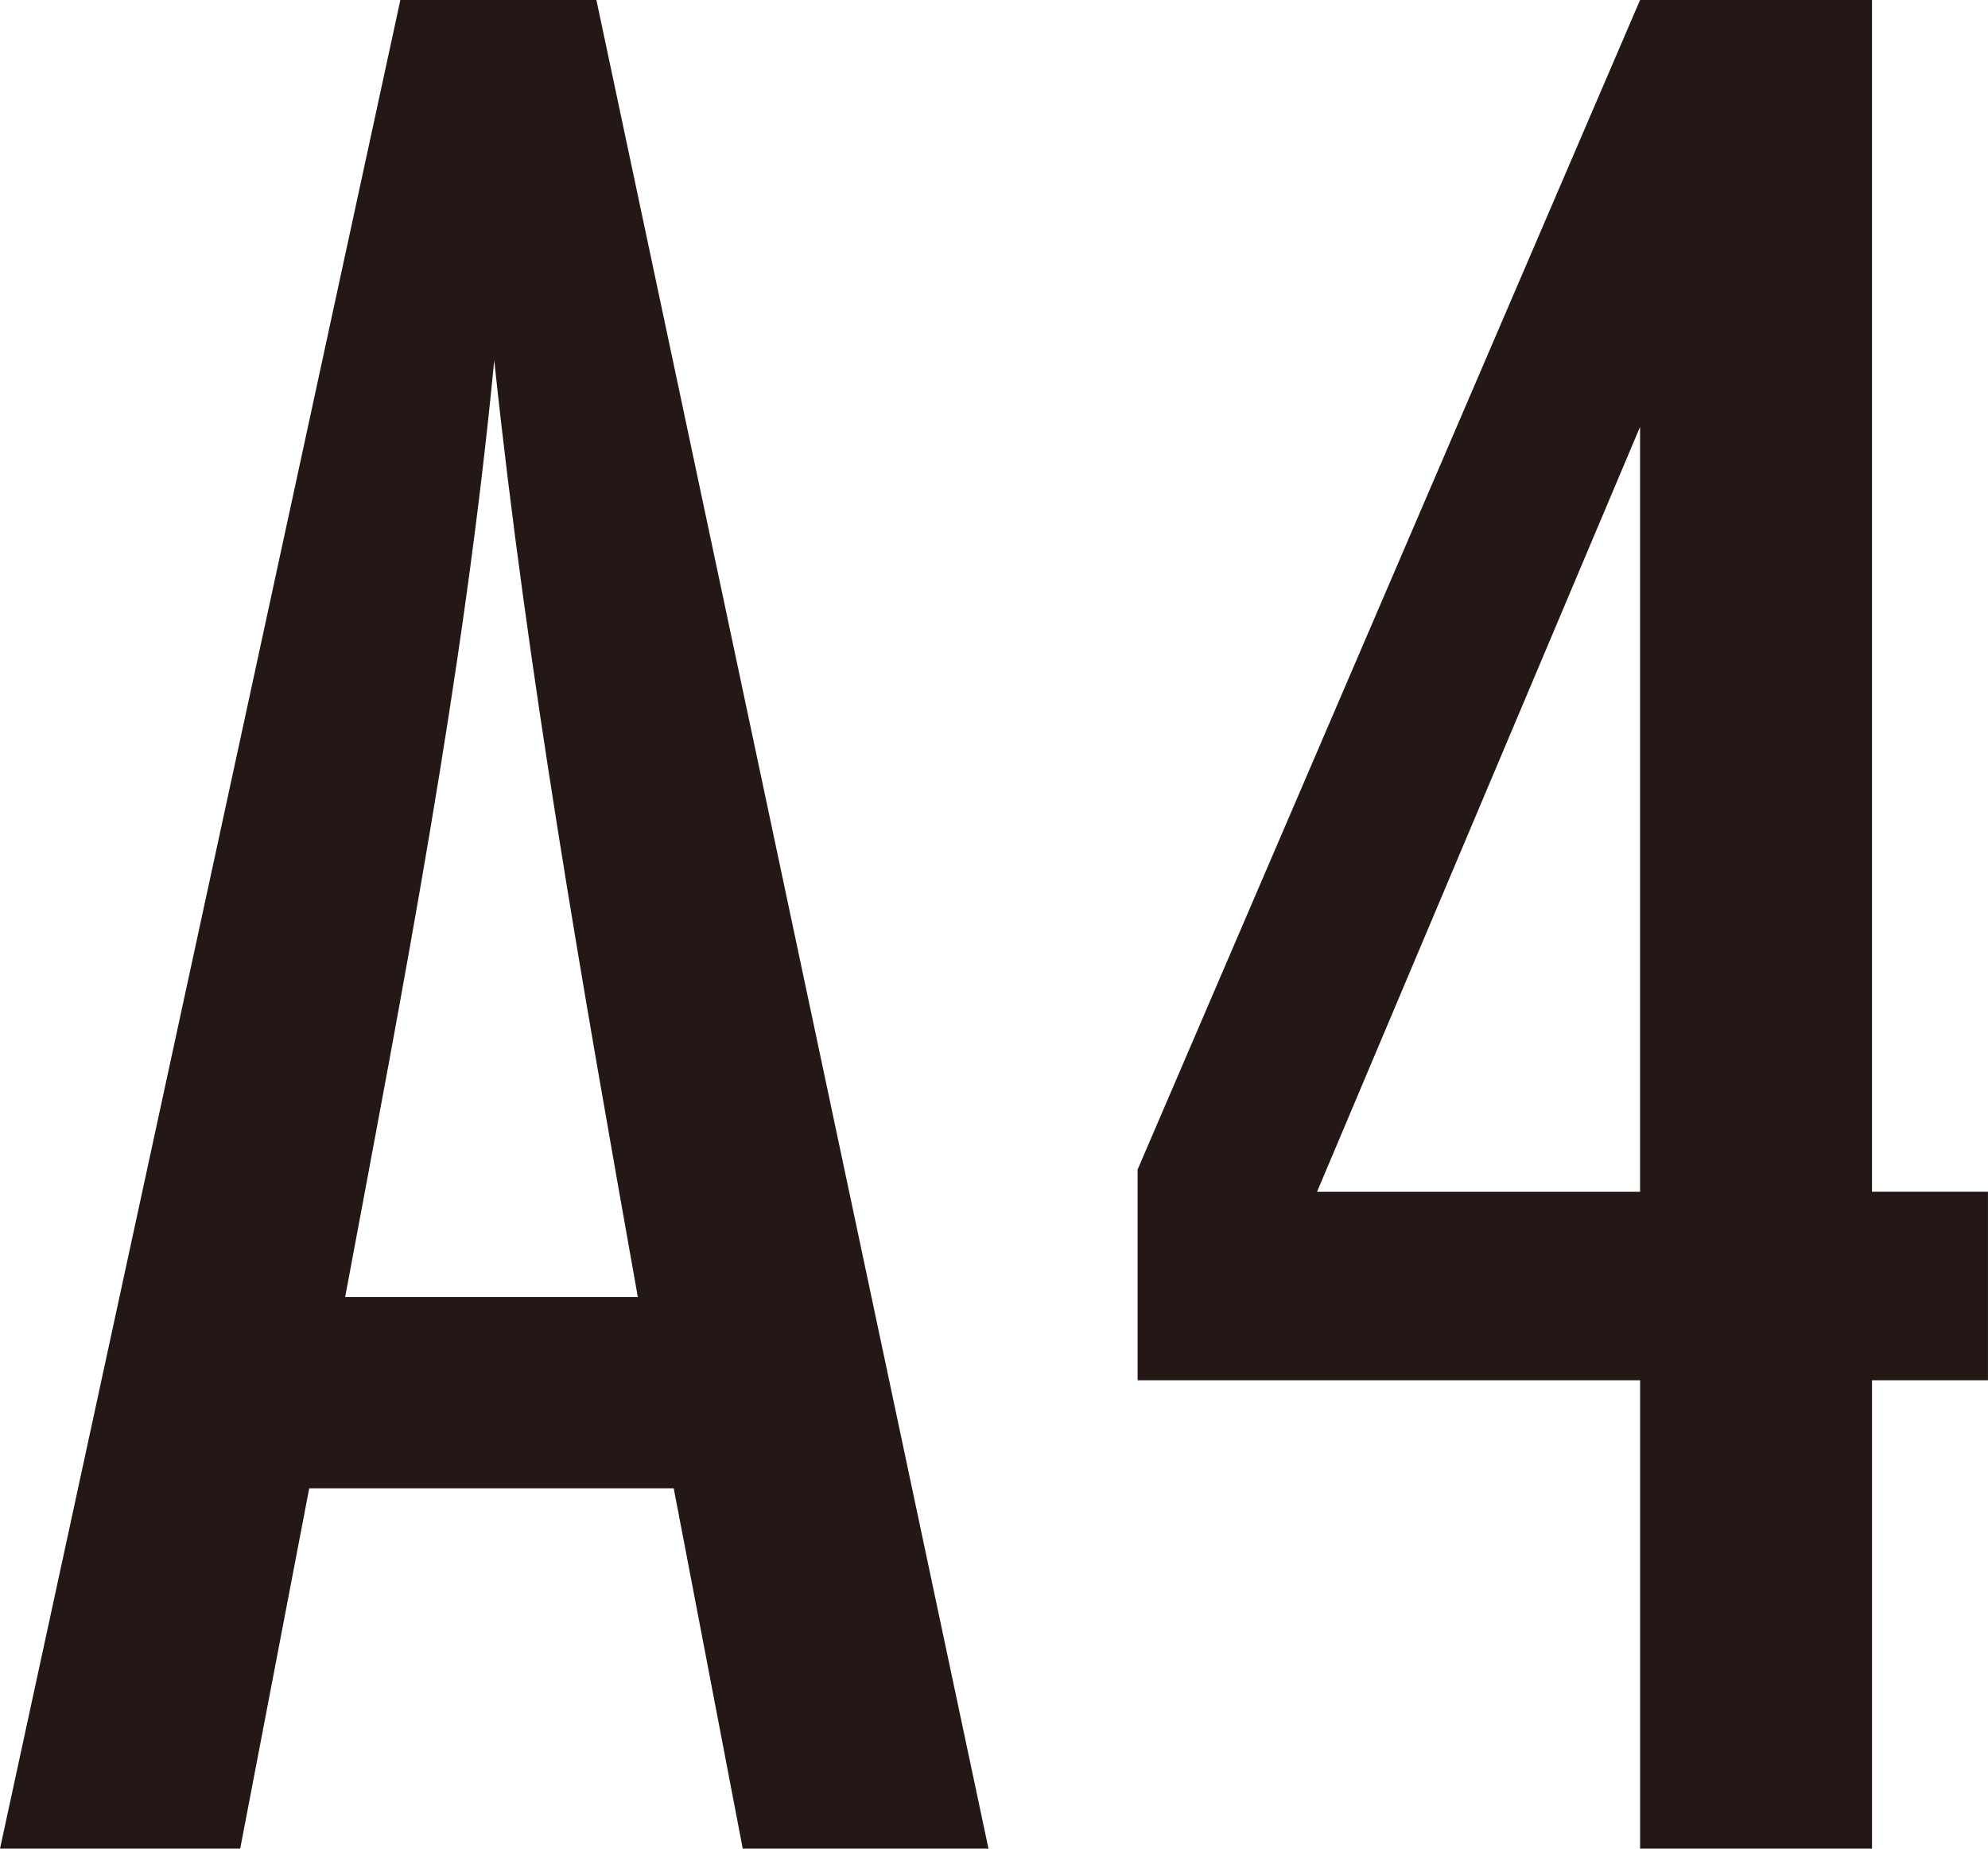 <?xml version="1.0" encoding="UTF-8"?>
<svg id="_レイヤー_2" data-name="レイヤー 2" xmlns="http://www.w3.org/2000/svg" width="20.108mm" height="18.697mm" viewBox="0 0 57 53">
  <defs>
    <style>
      .cls-1 {
        fill: #231815;
      }
    </style>
  </defs>
  <g id="_レイヤー_1-2" data-name="レイヤー 1">
    <g>
      <path class="cls-1" d="M21.296,53l-1.979-10.33h-10.451l-1.979,10.33H0L11.479,0h5.621l11.242,53h-7.046ZM18.288,37.187c-1.583-8.899-3.167-17.878-4.117-26.857-.871,9.058-2.613,17.958-4.275,26.857h8.392Z"/>
      <path class="cls-1" d="M53.675,39.571v13.429h-6.65v-13.429h-14.408v-6.039L47.024,0h6.65v34.167h3.325v5.404h-3.325ZM47.024,12.237l-9.262,21.931h9.262V12.237Z"/>
    </g>
  </g>
</svg>